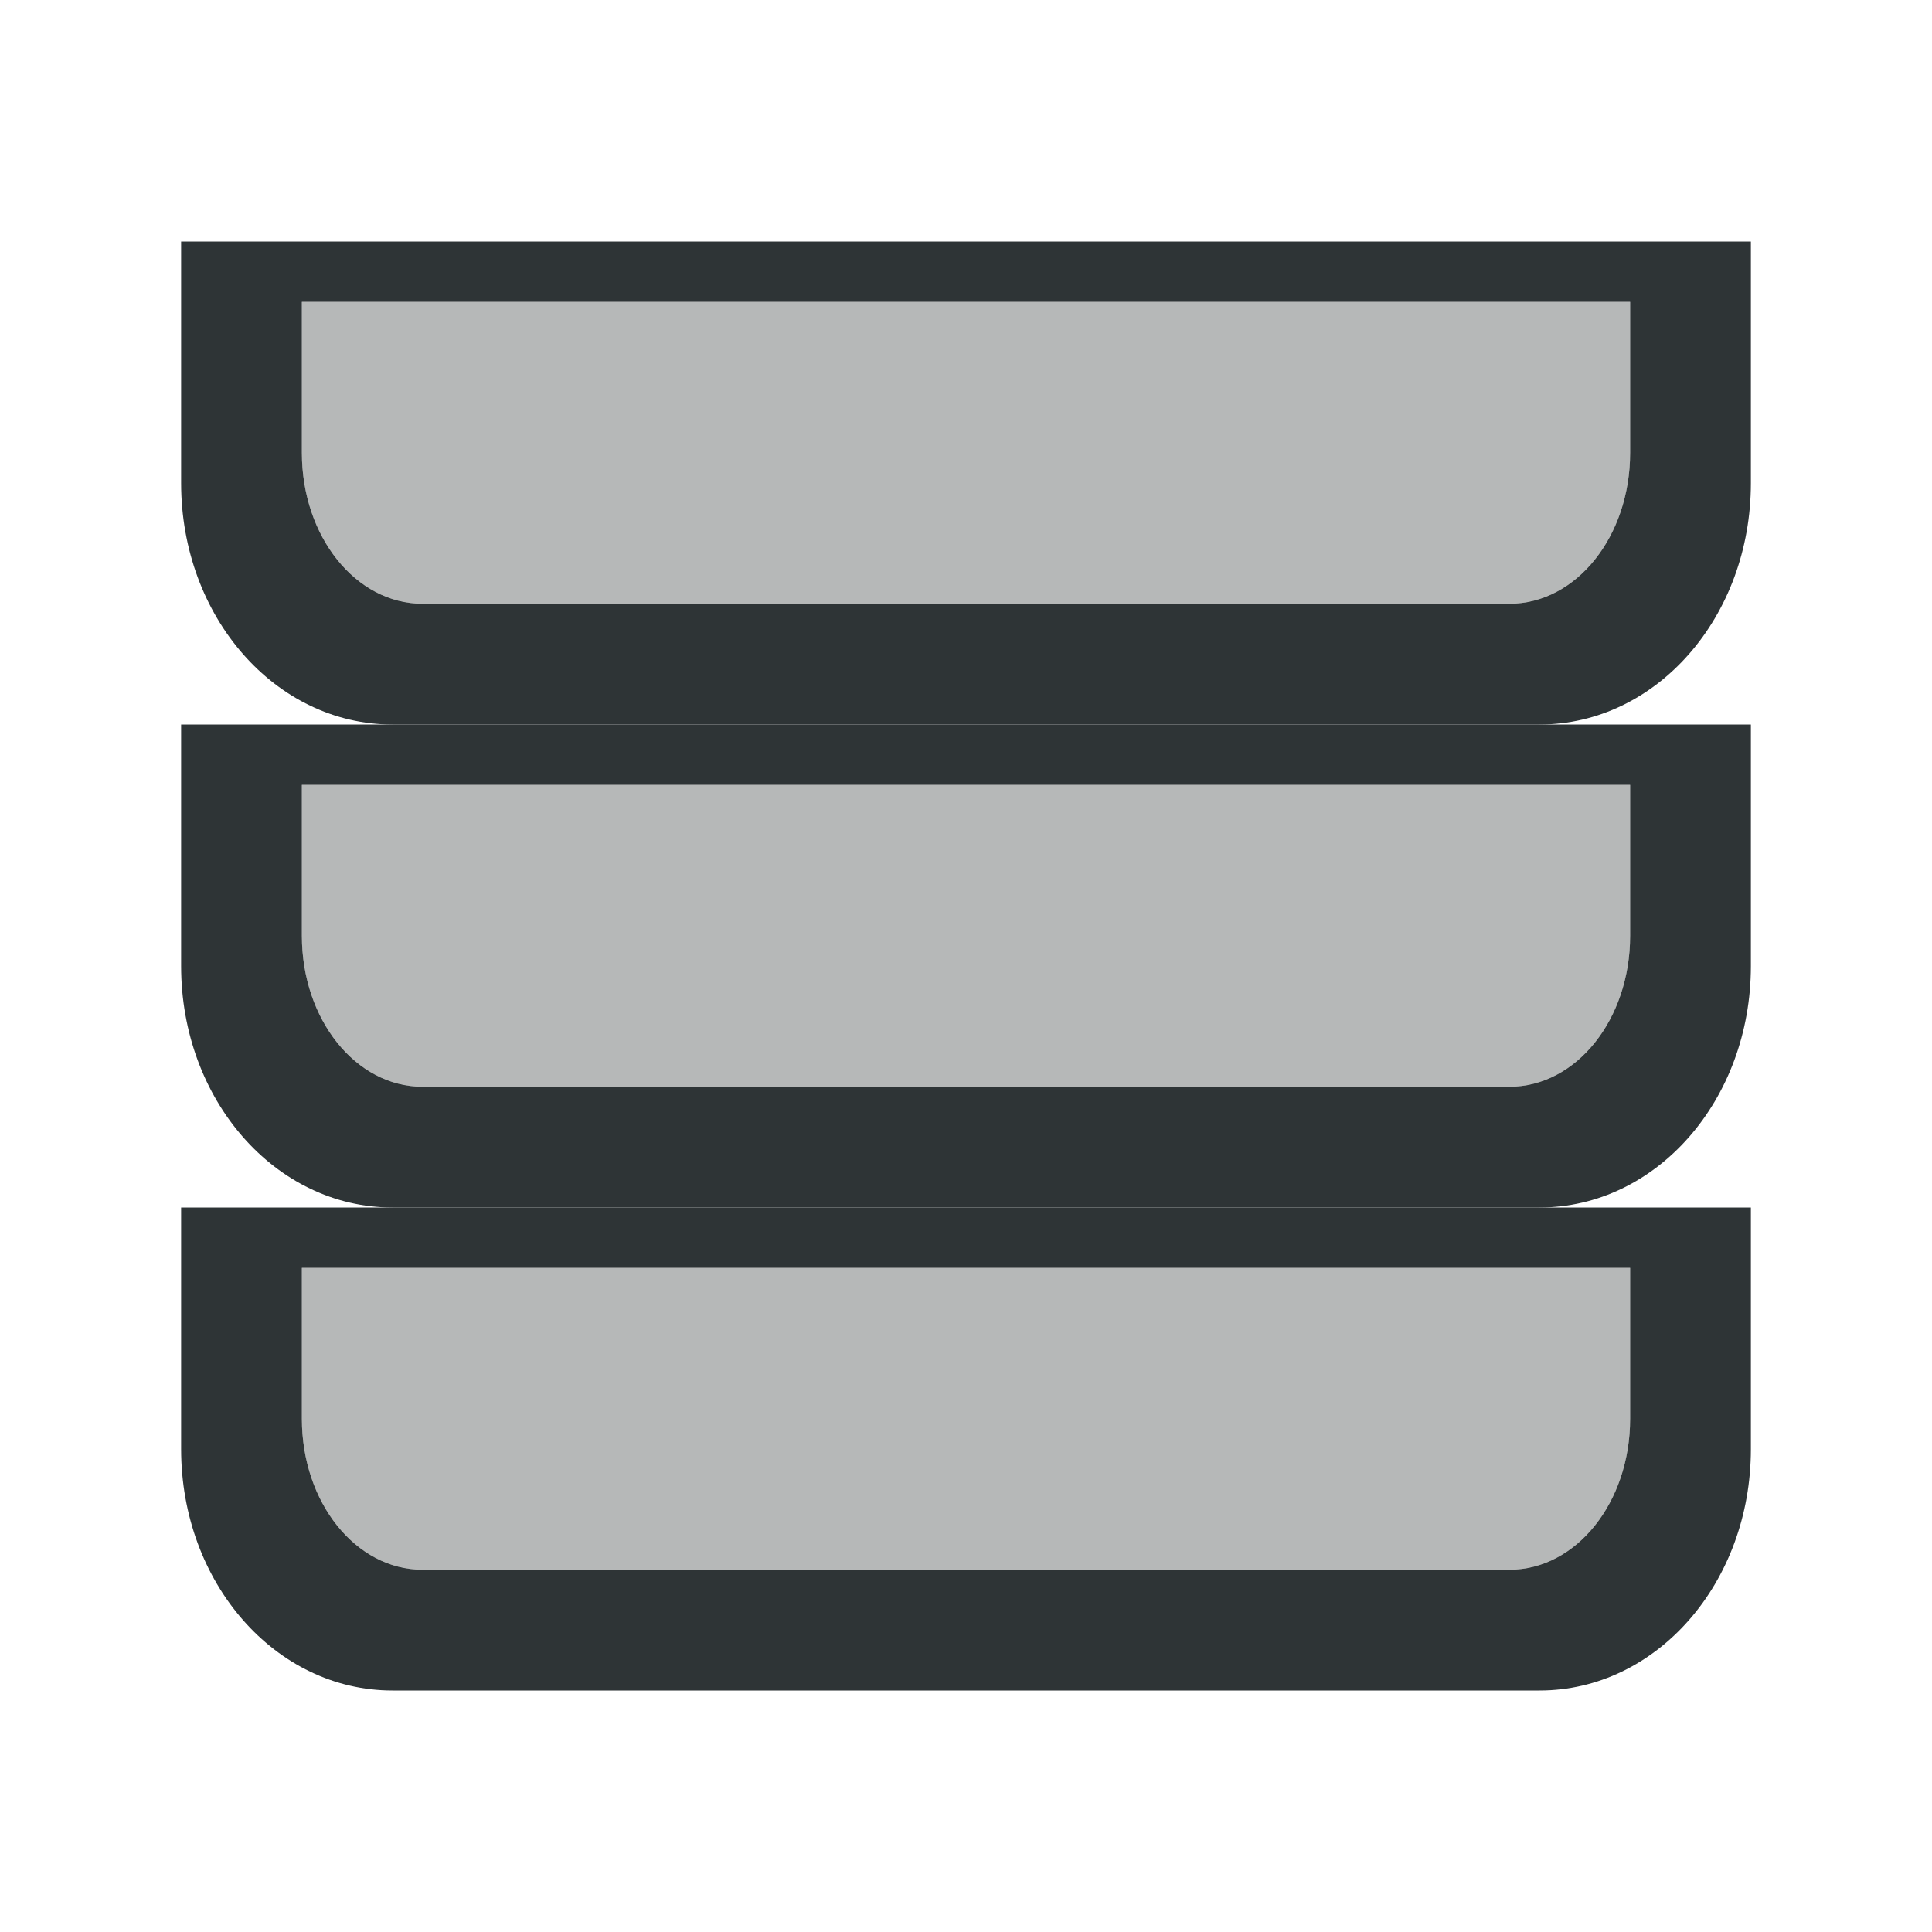 <svg height="32" viewBox="0 0 32 32" width="32" xmlns="http://www.w3.org/2000/svg"><g fill="#2e3436"><path d="m3 20v4c0 2.216 1.561 4 3.5 4h9.5 9.5c1.939 0 3.5-1.784 3.5-4v-4zm2 1h22v2.5c0 1.385-.892 2.5-2 2.5h-9-9c-1.108 0-2-1.115-2-2.5z"/><path d="m5 21v2.5c0 1.385.892 2.5 2 2.5h9 9c1.108 0 2-1.115 2-2.5v-2.5z" opacity=".35" stroke-linecap="square" stroke-opacity=".567"/><path d="m3 4v4c0 2.216 1.561 4 3.5 4h9.5 9.5c1.939 0 3.5-1.784 3.5-4v-4zm2 1h22v2.5c0 1.385-.892 2.5-2 2.5h-9-9c-1.108 0-2-1.115-2-2.5z"/><path d="m5 5v2.5c0 1.385.892 2.5 2 2.5h9 9c1.108 0 2-1.115 2-2.5v-2.5z" opacity=".35" stroke-linecap="square" stroke-opacity=".567"/><path d="m3 12v4c0 2.216 1.561 4 3.5 4h9.5 9.5c1.939 0 3.5-1.784 3.5-4v-4zm2 1h22v2.5c0 1.385-.892 2.5-2 2.5h-9-9c-1.108 0-2-1.115-2-2.5z"/><path d="m5 13v2.5c0 1.385.892 2.5 2 2.5h9 9c1.108 0 2-1.115 2-2.5v-2.5z" opacity=".35" stroke-linecap="square" stroke-opacity=".567"/></g></svg>
